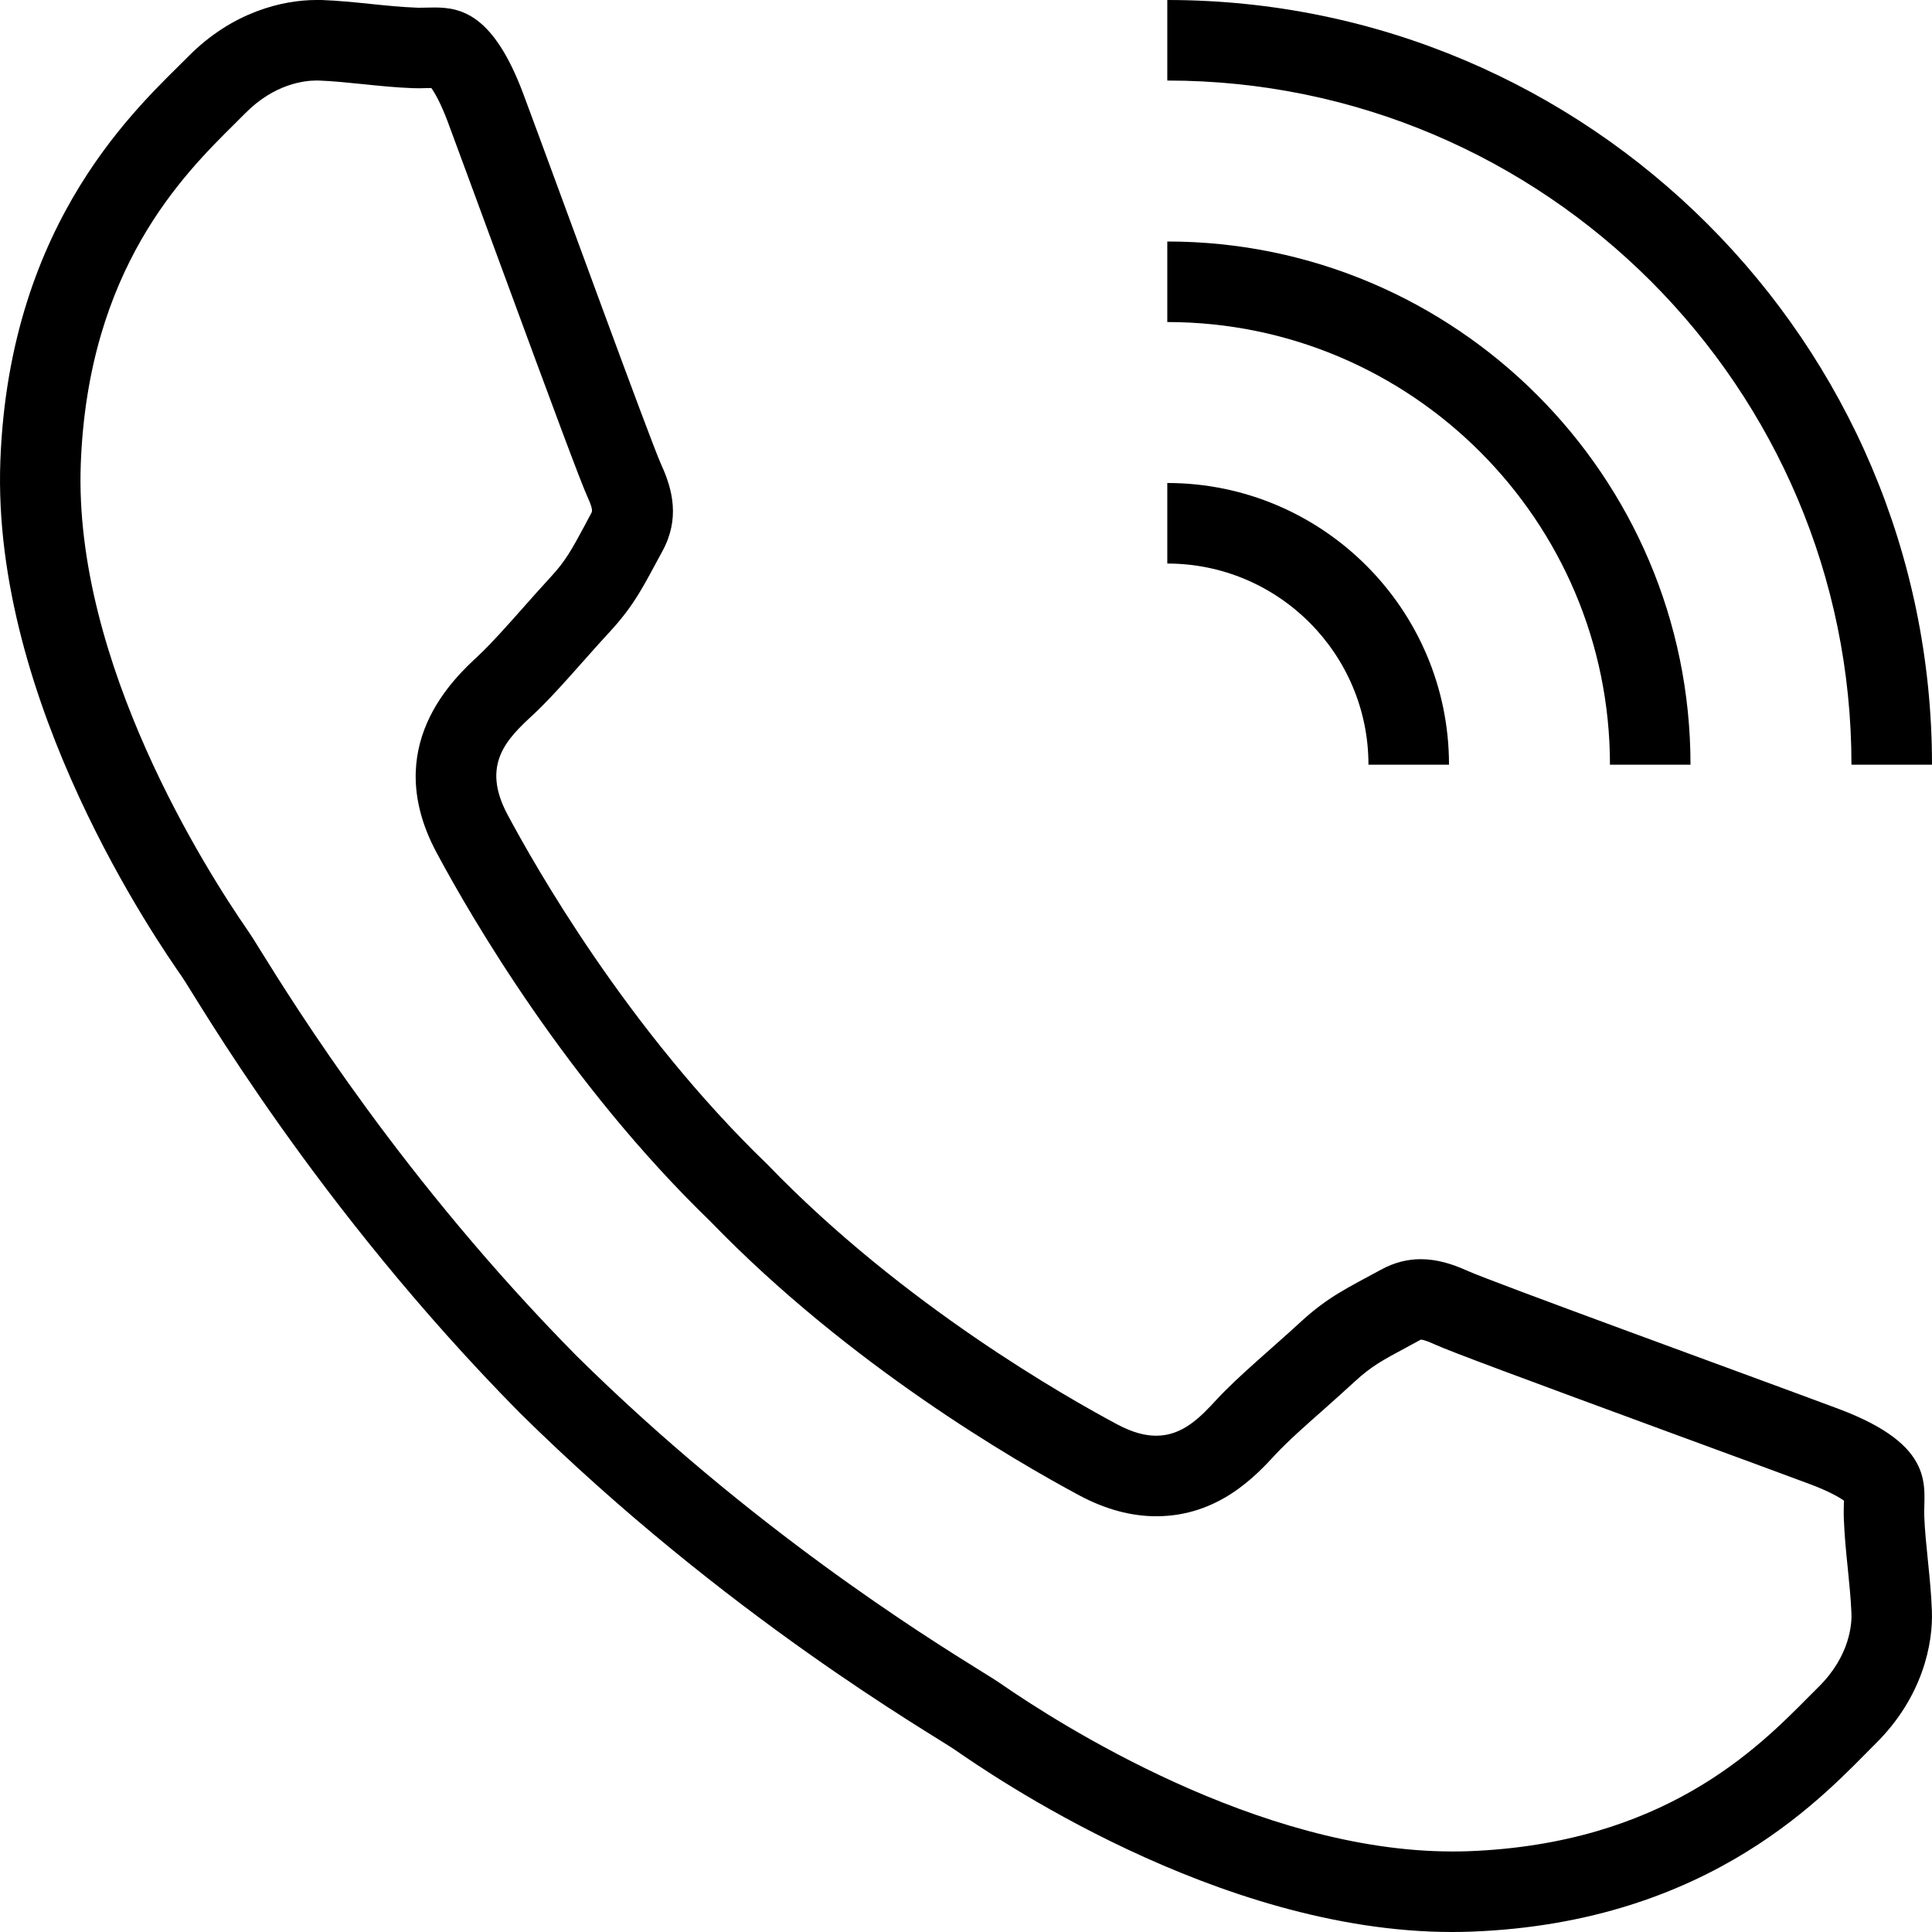 <svg width="16" height="16" viewBox="0 0 16 16" fill="none" xmlns="http://www.w3.org/2000/svg">
<path d="M15.222 11.666C14.393 11.357 12.357 10.617 12.15 10.523C12.032 10.47 11.904 10.428 11.767 10.428C11.662 10.428 11.551 10.452 11.435 10.516C11.168 10.662 11.001 10.736 10.77 10.949C10.54 11.161 10.255 11.397 10.079 11.587C9.942 11.736 9.795 11.89 9.575 11.89C9.483 11.89 9.378 11.863 9.254 11.797C8.839 11.575 7.48 10.81 6.356 9.644C5.19 8.52 4.425 7.161 4.203 6.746C3.98 6.329 4.202 6.116 4.413 5.921C4.603 5.745 4.839 5.46 5.052 5.23C5.264 5 5.339 4.833 5.485 4.566C5.631 4.299 5.572 4.058 5.477 3.85C5.383 3.643 4.643 1.607 4.334 0.778C4.087 0.117 3.818 0.062 3.598 0.062C3.555 0.062 3.513 0.064 3.474 0.064C3.463 0.064 3.453 0.064 3.443 0.063C3.205 0.055 2.935 0.01 2.663 0C2.649 0 2.634 0 2.62 0C2.345 0 1.925 0.096 1.557 0.47C1.168 0.863 0.078 1.81 0.003 3.816C-0.072 5.82 1.315 7.813 1.509 8.092C1.628 8.265 2.61 9.985 4.302 11.698C6.015 13.39 7.736 14.371 7.908 14.491C8.18 14.679 10.076 16 12.026 16C12.079 16 12.132 15.999 12.184 15.997C14.19 15.922 15.137 14.832 15.53 14.443C15.924 14.055 16.01 13.609 15.999 13.338C15.989 13.066 15.945 12.795 15.936 12.558C15.927 12.32 16.05 11.975 15.222 11.666ZM15.062 13.969L14.974 14.057C14.554 14.481 13.773 15.27 12.16 15.331C12.115 15.333 12.071 15.333 12.026 15.333C10.417 15.333 8.761 14.271 8.287 13.943C8.262 13.925 8.208 13.891 8.13 13.843C7.657 13.549 6.22 12.656 4.776 11.23C3.344 9.78 2.451 8.343 2.157 7.871C2.109 7.792 2.075 7.739 2.054 7.709C1.714 7.218 0.607 5.488 0.669 3.841C0.73 2.227 1.519 1.446 1.943 1.026L2.031 0.938C2.273 0.693 2.523 0.667 2.619 0.667L2.638 0.667C2.756 0.671 2.878 0.684 3.007 0.697C3.142 0.711 3.281 0.725 3.416 0.73C3.435 0.73 3.454 0.731 3.474 0.731C3.498 0.731 3.524 0.73 3.55 0.729L3.572 0.729C3.6 0.768 3.649 0.851 3.709 1.011C3.81 1.283 3.958 1.686 4.115 2.112C4.596 3.419 4.807 3.987 4.87 4.126C4.906 4.205 4.906 4.232 4.899 4.245L4.838 4.36C4.736 4.548 4.686 4.643 4.562 4.777C4.487 4.858 4.41 4.945 4.333 5.032C4.2 5.182 4.062 5.337 3.961 5.431C3.76 5.617 3.146 6.183 3.615 7.06C3.903 7.598 4.698 8.969 5.884 10.116C7.031 11.302 8.402 12.097 8.94 12.385C9.153 12.499 9.367 12.557 9.575 12.557C10.092 12.557 10.402 12.22 10.568 12.04C10.663 11.938 10.818 11.8 10.968 11.668C11.055 11.59 11.142 11.513 11.222 11.439C11.357 11.315 11.451 11.264 11.64 11.163L11.767 11.094C11.77 11.094 11.798 11.095 11.873 11.13C12.012 11.193 12.581 11.404 13.888 11.885C14.314 12.041 14.717 12.19 14.989 12.291C15.149 12.351 15.232 12.4 15.271 12.428C15.271 12.436 15.271 12.443 15.27 12.45C15.269 12.497 15.268 12.541 15.27 12.58C15.275 12.719 15.289 12.858 15.303 12.993C15.316 13.122 15.328 13.244 15.333 13.363C15.336 13.439 15.325 13.709 15.062 13.969Z" fill="black"/>
<path d="M15.333 6.333H16C16 2.841 13.159 0 9.667 0V0.667C12.791 0.667 15.333 3.209 15.333 6.333Z" fill="black"/>
<path d="M13.333 6.333H14C14 3.944 12.056 2 9.667 2V2.667C11.688 2.667 13.333 4.312 13.333 6.333Z" fill="black"/>
<path d="M11.333 6.333H12C12 5.047 10.953 4 9.667 4V4.667C10.586 4.667 11.333 5.414 11.333 6.333Z" fill="black"/>
</svg>
